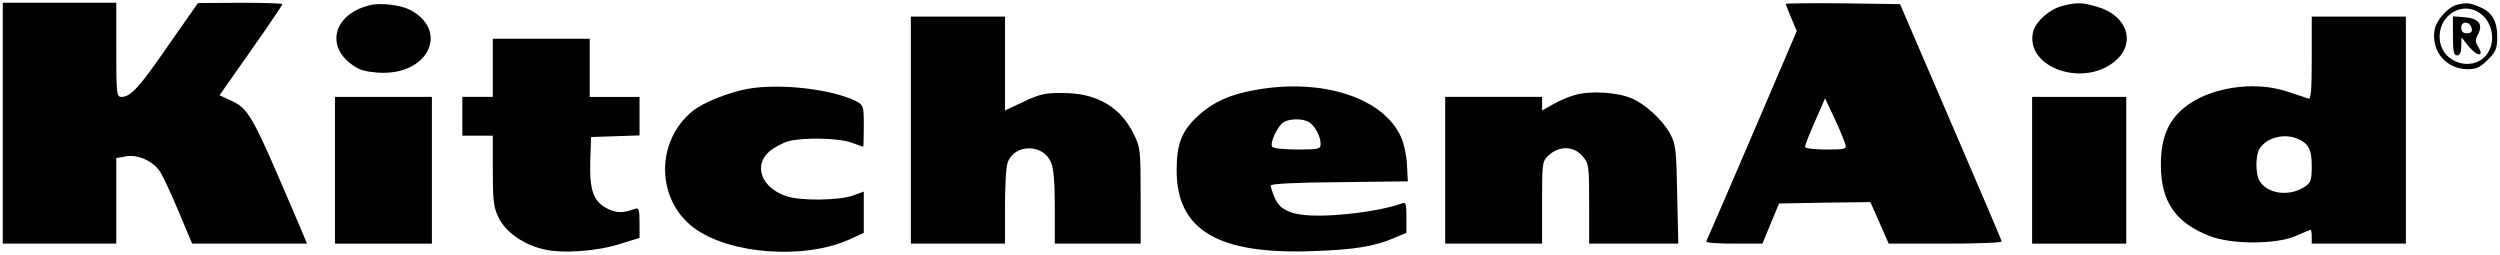 <?xml version="1.0" standalone="no"?>
<!DOCTYPE svg PUBLIC "-//W3C//DTD SVG 20010904//EN"
 "http://www.w3.org/TR/2001/REC-SVG-20010904/DTD/svg10.dtd">
<svg version="1.0" xmlns="http://www.w3.org/2000/svg"
 width="903pt" height="92pt" viewBox="0 0 903 92"
 preserveAspectRatio="xMidYMid meet">
<g transform="translate(0,92) scale(0.1,-0.1)"
fill="#000000" stroke="none">
<path d="M10 475 l0 -435 205 0 205 0 0 155 0 154 34 6 c44 9 102 -18 126 -58
10 -16 40 -81 66 -143 l48 -114 208 0 207 0 -35 83 c-168 393 -174 404 -245
436 l-36 17 113 161 c63 89 114 165 114 168 0 3 -69 5 -152 5 l-153 -1 -105
-150 c-106 -154 -138 -189 -171 -189 -18 0 -19 11 -19 170 l0 170 -205 0 -205
0 0 -435z"/>
<path d="M1335 901 c-140 -35 -163 -164 -40 -229 18 -9 55 -15 90 -15 169 0
234 156 95 228 -33 17 -108 26 -145 16z"/>
<path d="M6450 906 c0 -2 9 -25 20 -51 l20 -47 -161 -376 c-89 -208 -164 -380
-166 -384 -2 -5 42 -8 100 -8 l103 0 30 73 30 72 165 3 165 2 33 -75 33 -75
204 0 c112 0 204 3 204 8 0 4 -83 198 -184 432 l-183 425 -206 3 c-114 1 -207
0 -207 -2z m214 -503 c7 -22 6 -23 -68 -23 -42 0 -76 4 -76 9 0 9 13 42 57
141 l15 35 33 -70 c18 -38 35 -80 39 -92z"/>
<path d="M7447 898 c-45 -12 -93 -55 -103 -91 -33 -133 189 -208 302 -102 69
65 35 159 -69 190 -57 17 -76 17 -130 3z"/>
<path d="M8875 903 c-32 -8 -74 -54 -81 -89 -14 -78 41 -144 120 -144 30 0 45
7 72 34 29 29 34 41 34 83 0 58 -19 90 -66 109 -34 14 -44 15 -79 7z m96 -42
c39 -40 41 -109 4 -146 -51 -52 -147 -21 -161 51 -18 98 88 163 157 95z"/>
<path d="M8860 791 c0 -56 3 -71 15 -71 10 0 15 10 15 33 l1 32 28 -35 c31
-36 55 -35 32 2 -11 17 -11 25 0 45 19 36 1 57 -50 61 l-41 3 0 -70z m68 26
c2 -12 -3 -17 -17 -17 -15 0 -21 6 -21 21 0 25 33 22 38 -4z"/>
<path d="M3290 450 l0 -410 170 0 170 0 0 134 c0 74 4 146 10 160 25 67 128
67 156 0 10 -23 14 -74 14 -164 l0 -130 155 0 155 0 0 173 c0 166 -1 175 -26
225 -48 96 -133 146 -254 146 -64 1 -85 -4 -142 -31 l-68 -32 0 170 0 169
-170 0 -170 0 0 -410z"/>
<path d="M8350 709 c0 -117 -3 -149 -12 -145 -7 2 -44 15 -82 27 -120 38 -280
12 -368 -61 -57 -47 -83 -110 -83 -205 0 -132 52 -209 175 -257 79 -32 244
-31 313 0 27 12 51 22 53 22 2 0 4 -11 4 -25 l0 -25 170 0 170 0 0 410 0 410
-170 0 -170 0 0 -151z m-57 -288 c45 -17 57 -39 57 -101 0 -51 -3 -60 -26 -75
-56 -37 -137 -25 -164 24 -13 25 -13 87 0 111 22 40 84 59 133 41z"/>
<path d="M1780 675 l0 -105 -55 0 -55 0 0 -70 0 -70 55 0 55 0 0 -127 c0 -108
3 -133 21 -169 25 -52 89 -97 161 -114 67 -17 195 -8 281 20 l67 21 0 55 c0
47 -3 55 -16 50 -42 -16 -65 -16 -97 -1 -53 25 -68 66 -65 172 l3 88 88 3 87
3 0 69 0 70 -90 0 -90 0 0 105 0 105 -175 0 -175 0 0 -105z"/>
<path d="M2701 599 c-68 -12 -161 -49 -199 -80 -134 -108 -133 -318 3 -421
127 -96 399 -117 563 -43 l52 24 0 74 0 75 -41 -15 c-51 -17 -186 -19 -237 -2
-91 29 -123 111 -62 163 17 14 47 30 68 36 53 14 180 12 227 -5 22 -8 41 -15
43 -15 1 0 2 34 2 75 0 71 -1 75 -27 89 -86 44 -277 66 -392 45z"/>
<path d="M4534 595 c-91 -16 -151 -43 -204 -91 -61 -55 -80 -102 -80 -199 0
-217 150 -305 494 -292 148 5 222 17 293 48 l43 18 0 57 c0 49 -2 55 -17 49
-52 -19 -150 -36 -245 -42 -134 -8 -192 9 -214 63 -8 18 -14 38 -14 44 0 6 89
11 248 12 l247 3 -3 59 c-1 33 -11 78 -21 100 -63 143 -286 215 -527 171z
m197 -118 c21 -16 39 -51 39 -76 0 -20 -6 -21 -84 -21 -47 0 -87 4 -91 10 -9
14 20 76 42 89 24 14 74 13 94 -2z"/>
<path d="M5689 577 c-25 -7 -62 -23 -82 -35 l-37 -21 0 24 0 25 -175 0 -175 0
0 -265 0 -265 175 0 175 0 0 148 c0 146 0 149 25 172 37 34 90 33 121 -4 23
-26 24 -34 24 -172 l0 -144 161 0 161 0 -4 177 c-3 160 -5 182 -25 219 -27 50
-90 108 -140 129 -52 22 -149 28 -204 12z"/>
<path d="M1210 305 l0 -265 175 0 175 0 0 265 0 265 -175 0 -175 0 0 -265z"/>
<path d="M7340 305 l0 -265 170 0 170 0 0 265 0 265 -170 0 -170 0 0 -265z"/>
</g>
</svg>

